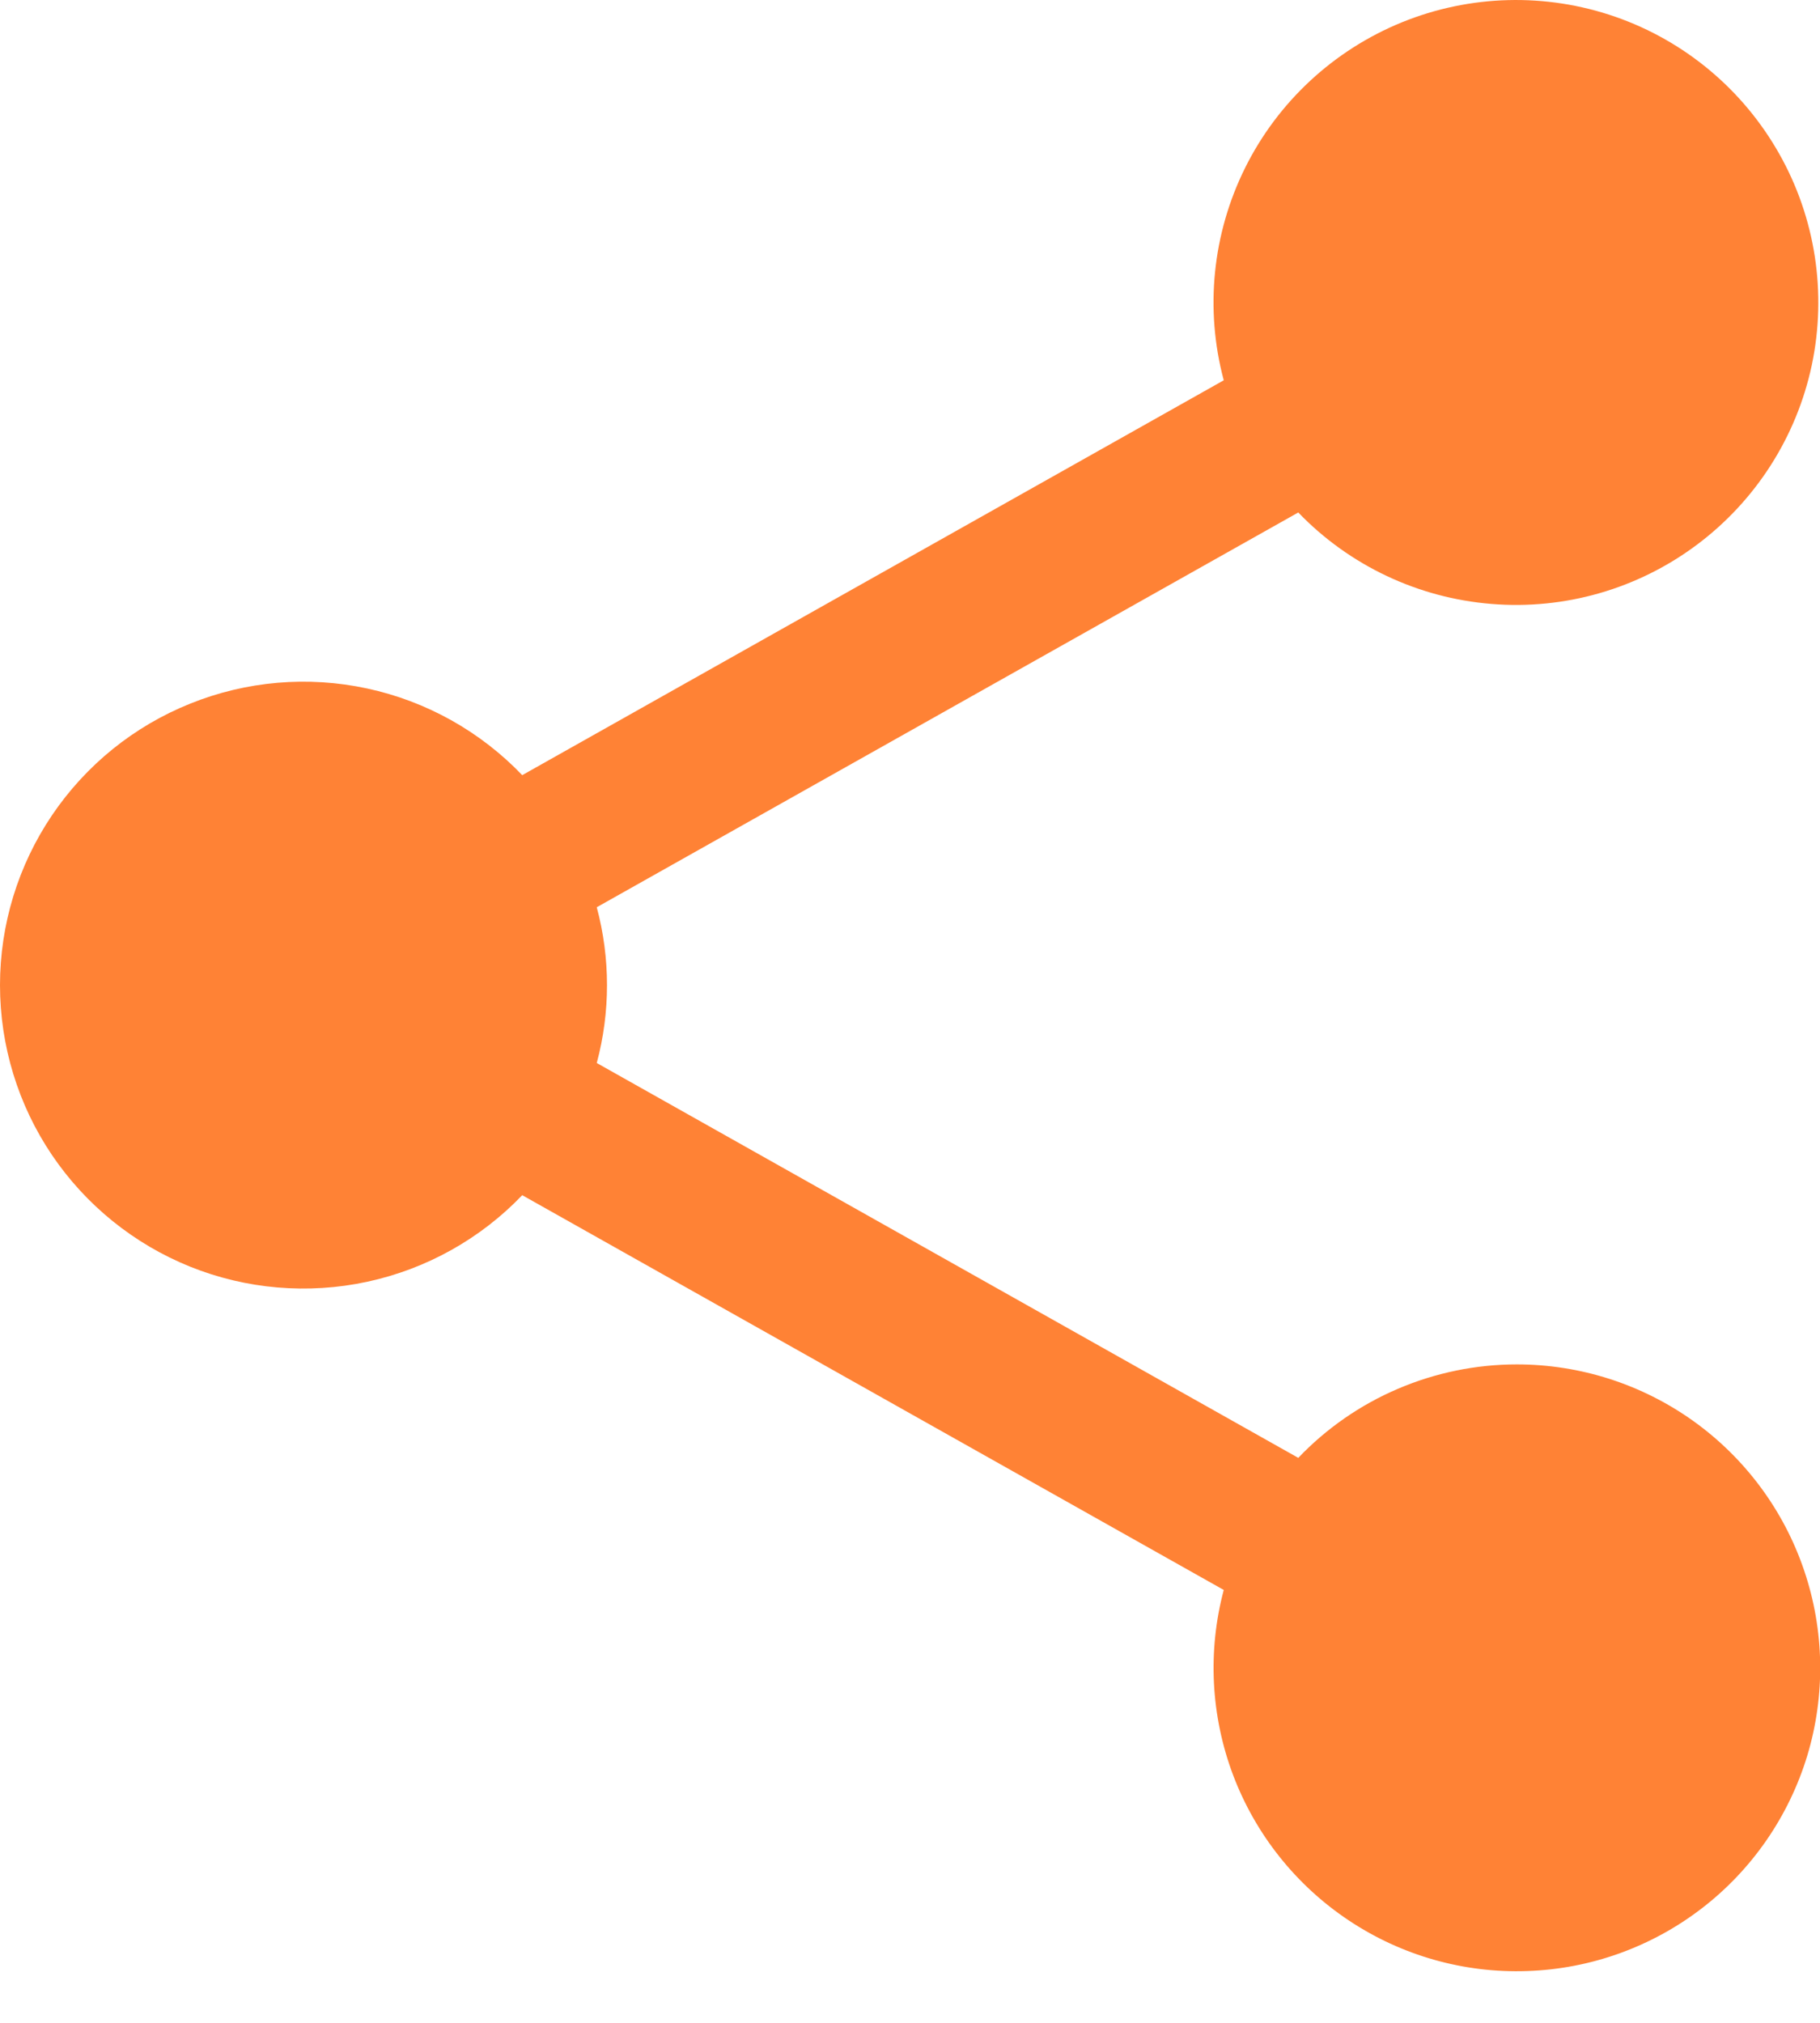 <?xml version="1.0" encoding="UTF-8"?> <svg xmlns="http://www.w3.org/2000/svg" width="18" height="20" viewBox="0 0 18 20" fill="none"><path d="M15.002 13.49C14.598 13.49 14.198 13.572 13.826 13.731C13.455 13.889 13.119 14.122 12.84 14.414L5.902 10.51C6.037 10.006 6.037 9.475 5.902 8.97L12.84 5.067C13.345 5.591 14.024 5.912 14.749 5.971C15.475 6.031 16.197 5.823 16.78 5.388C17.363 4.953 17.768 4.321 17.919 3.609C18.069 2.897 17.955 2.154 17.597 1.521C17.239 0.887 16.663 0.405 15.976 0.166C15.288 -0.073 14.537 -0.053 13.864 0.221C13.19 0.496 12.639 1.007 12.315 1.658C11.991 2.31 11.915 3.057 12.103 3.76L5.165 7.664C4.751 7.232 4.217 6.933 3.631 6.807C3.046 6.681 2.436 6.733 1.881 6.957C1.325 7.18 0.85 7.564 0.514 8.061C0.179 8.557 0 9.142 0 9.74C0 10.339 0.179 10.924 0.514 11.42C0.85 11.916 1.325 12.3 1.881 12.524C2.436 12.747 3.046 12.799 3.631 12.673C4.217 12.547 4.751 12.249 5.165 11.817L12.103 15.72C11.942 16.326 11.975 16.966 12.196 17.552C12.418 18.138 12.818 18.64 13.339 18.987C13.861 19.335 14.478 19.51 15.104 19.488C15.731 19.467 16.334 19.25 16.831 18.868C17.328 18.486 17.692 17.958 17.874 17.359C18.055 16.759 18.044 16.117 17.842 15.524C17.641 14.931 17.258 14.416 16.749 14.051C16.239 13.686 15.628 13.49 15.002 13.49Z" fill="#FF6200" fill-opacity="0.79"></path></svg> 